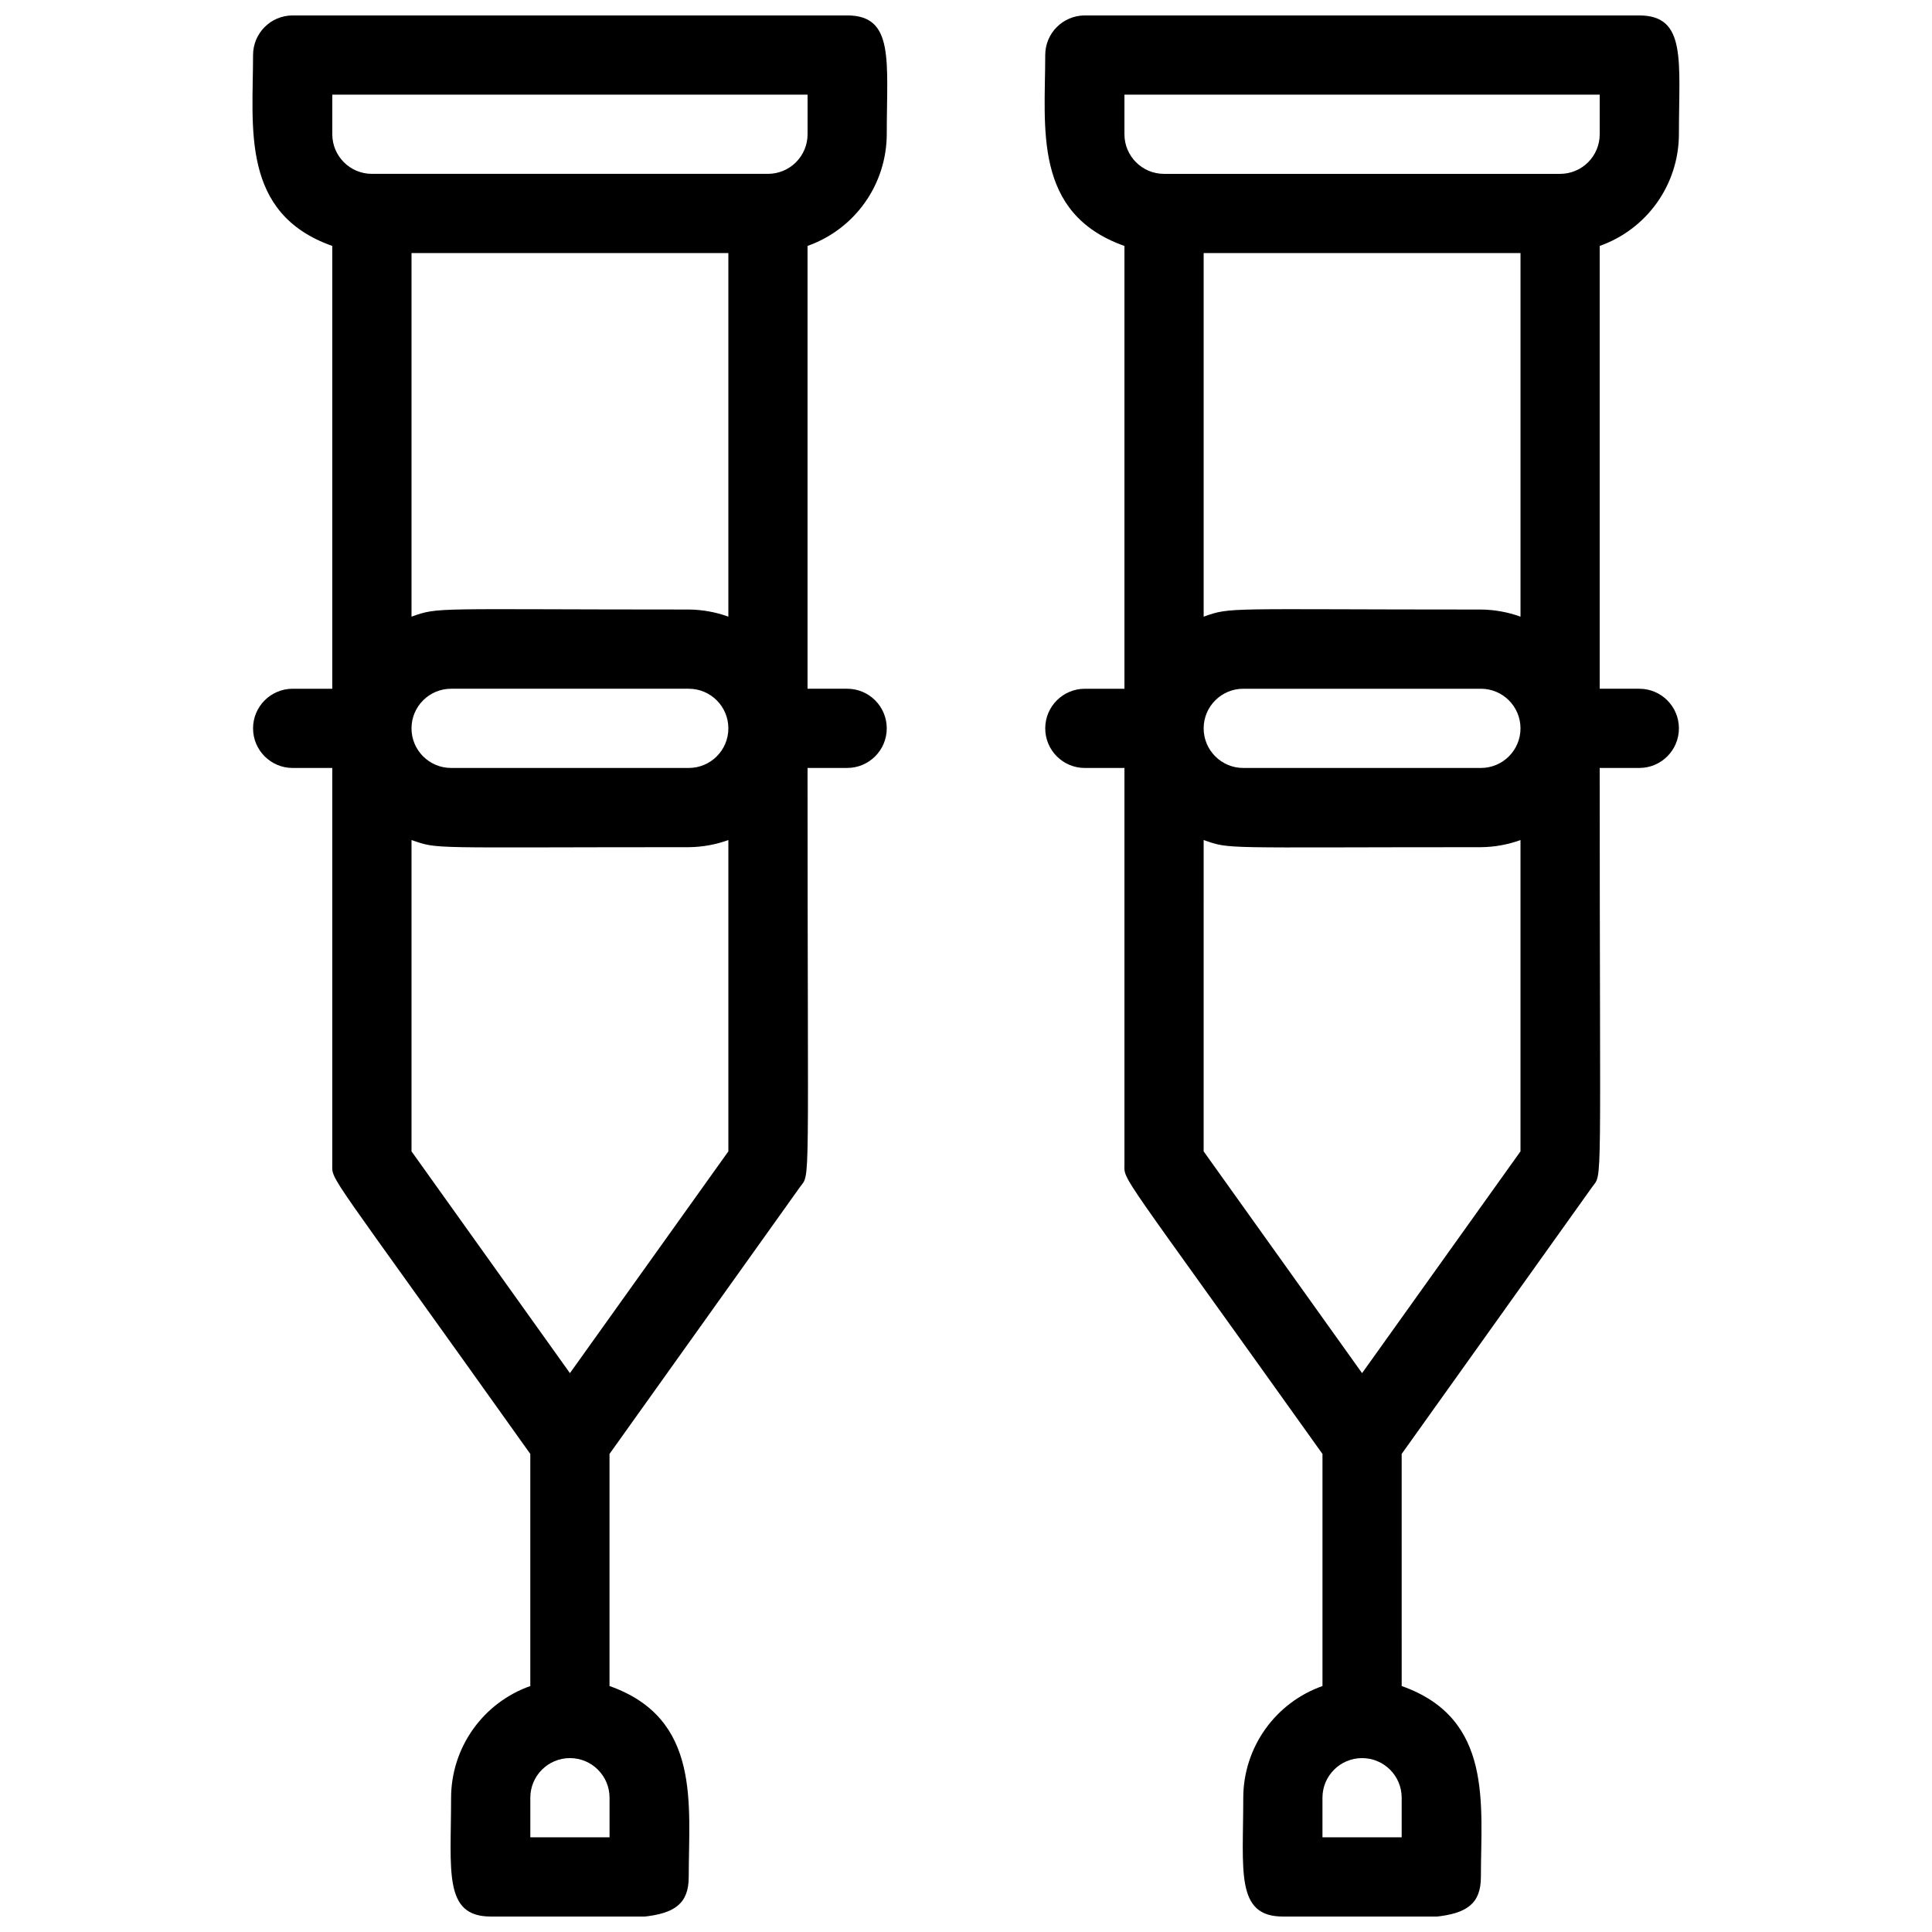 <?xml version="1.0" encoding="UTF-8"?>
<!-- Uploaded to: ICON Repo, www.svgrepo.com, Generator: ICON Repo Mixer Tools -->
<svg width="800px" height="800px" version="1.1" viewBox="144 144 512 512" xmlns="http://www.w3.org/2000/svg">
 <defs>
  <clipPath id="b">
   <path d="m210 148.09h170v503.81h-170z"/>
  </clipPath>
  <clipPath id="a">
   <path d="m420 148.09h170v503.81h-170z"/>
  </clipPath>
 </defs>
 <g>
  <g clip-path="url(#b)">
   <path d="m368.51 148.09h-146.95c-5.797 0-10.496 4.699-10.496 10.496 0 19.207-3.359 41.984 20.992 50.59v117.35h-10.496c-5.797 0-10.496 4.699-10.496 10.496 0 5.797 4.699 10.496 10.496 10.496h10.496v104.96c0 4.723-2.203 0 52.48 76.832v61.508-0.004c-6.125 2.164-11.43 6.172-15.188 11.473-3.762 5.297-5.789 11.629-5.805 18.125 0 19.418-2.098 31.488 10.496 31.488 37.574 0 52.48 3.672 52.48-10.496 0-19.207 3.359-41.984-20.992-50.59v-61.508l50.484-70.742c2.832-3.883 1.996 2.938 1.996-111.05h10.496c5.797 0 10.496-4.699 10.496-10.496 0-5.797-4.699-10.496-10.496-10.496h-10.496v-117.35c6.125-2.164 11.43-6.172 15.188-11.469 3.758-5.301 5.785-11.633 5.805-18.129 0-19.418 2.098-31.488-10.496-31.488zm-31.488 62.977v96.355-0.004c-3.367-1.219-6.918-1.859-10.496-1.887-67.805 0-66.125-0.734-73.473 1.891v-96.355zm-10.496 136.45h-62.977c-5.797 0-10.496-4.699-10.496-10.496 0-5.797 4.699-10.496 10.496-10.496h62.977c5.797 0 10.496 4.699 10.496 10.496 0 5.797-4.699 10.496-10.496 10.496zm-20.992 283.39h-20.992v-10.496c0-5.797 4.699-10.496 10.496-10.496 5.797 0 10.496 4.699 10.496 10.496zm-10.496-123.01-41.984-58.777v-82.5c7.348 2.519 3.777 1.891 73.473 1.891 3.578-0.031 7.129-0.668 10.496-1.891v82.5zm62.977-328.32c0 2.785-1.105 5.453-3.074 7.422s-4.641 3.074-7.422 3.074h-104.96c-5.797 0-10.496-4.699-10.496-10.496v-10.496h125.95z"/>
  </g>
  <g clip-path="url(#a)">
   <path d="m588.93 179.58c0-19.418 2.098-31.488-10.496-31.488h-146.94c-5.797 0-10.496 4.699-10.496 10.496 0 19.207-3.359 41.984 20.992 50.59v117.35h-10.496c-5.797 0-10.496 4.699-10.496 10.496 0 5.797 4.699 10.496 10.496 10.496h10.496v104.96c0 4.723-2.309 0 52.48 76.832v61.508l-0.004-0.004c-6.125 2.164-11.43 6.172-15.188 11.473-3.758 5.297-5.785 11.629-5.801 18.125 0 19.418-2.098 31.488 10.496 31.488 37.574 0 52.48 3.672 52.48-10.496 0-19.207 3.359-41.984-20.992-50.59l-0.004-61.508 50.484-70.742c2.832-3.883 1.996 2.938 1.996-111.05h10.496c5.797 0 10.496-4.699 10.496-10.496 0-5.797-4.699-10.496-10.496-10.496h-10.496v-117.35c6.125-2.164 11.43-6.172 15.191-11.469 3.758-5.301 5.785-11.633 5.801-18.129zm-146.94-10.496h125.95v10.496c0 2.785-1.105 5.453-3.074 7.422s-4.637 3.074-7.422 3.074h-104.96c-5.797 0-10.496-4.699-10.496-10.496zm94.465 136.45c-67.805 0-66.125-0.734-73.473 1.891v-96.355h83.969v96.355l-0.004-0.004c-3.363-1.219-6.914-1.859-10.496-1.887zm0 41.984h-62.977c-5.797 0-10.496-4.699-10.496-10.496 0-5.797 4.699-10.496 10.496-10.496h62.977-0.004c5.797 0 10.496 4.699 10.496 10.496 0 5.797-4.699 10.496-10.496 10.496zm-20.996 283.39h-20.992v-10.496c0-5.797 4.699-10.496 10.496-10.496s10.496 4.699 10.496 10.496zm-10.496-123.01-41.984-58.777 0.004-82.5c7.348 2.519 3.777 1.891 73.473 1.891h-0.004c3.582-0.031 7.133-0.668 10.496-1.891v82.5z"/>
  </g>
 </g>
</svg>